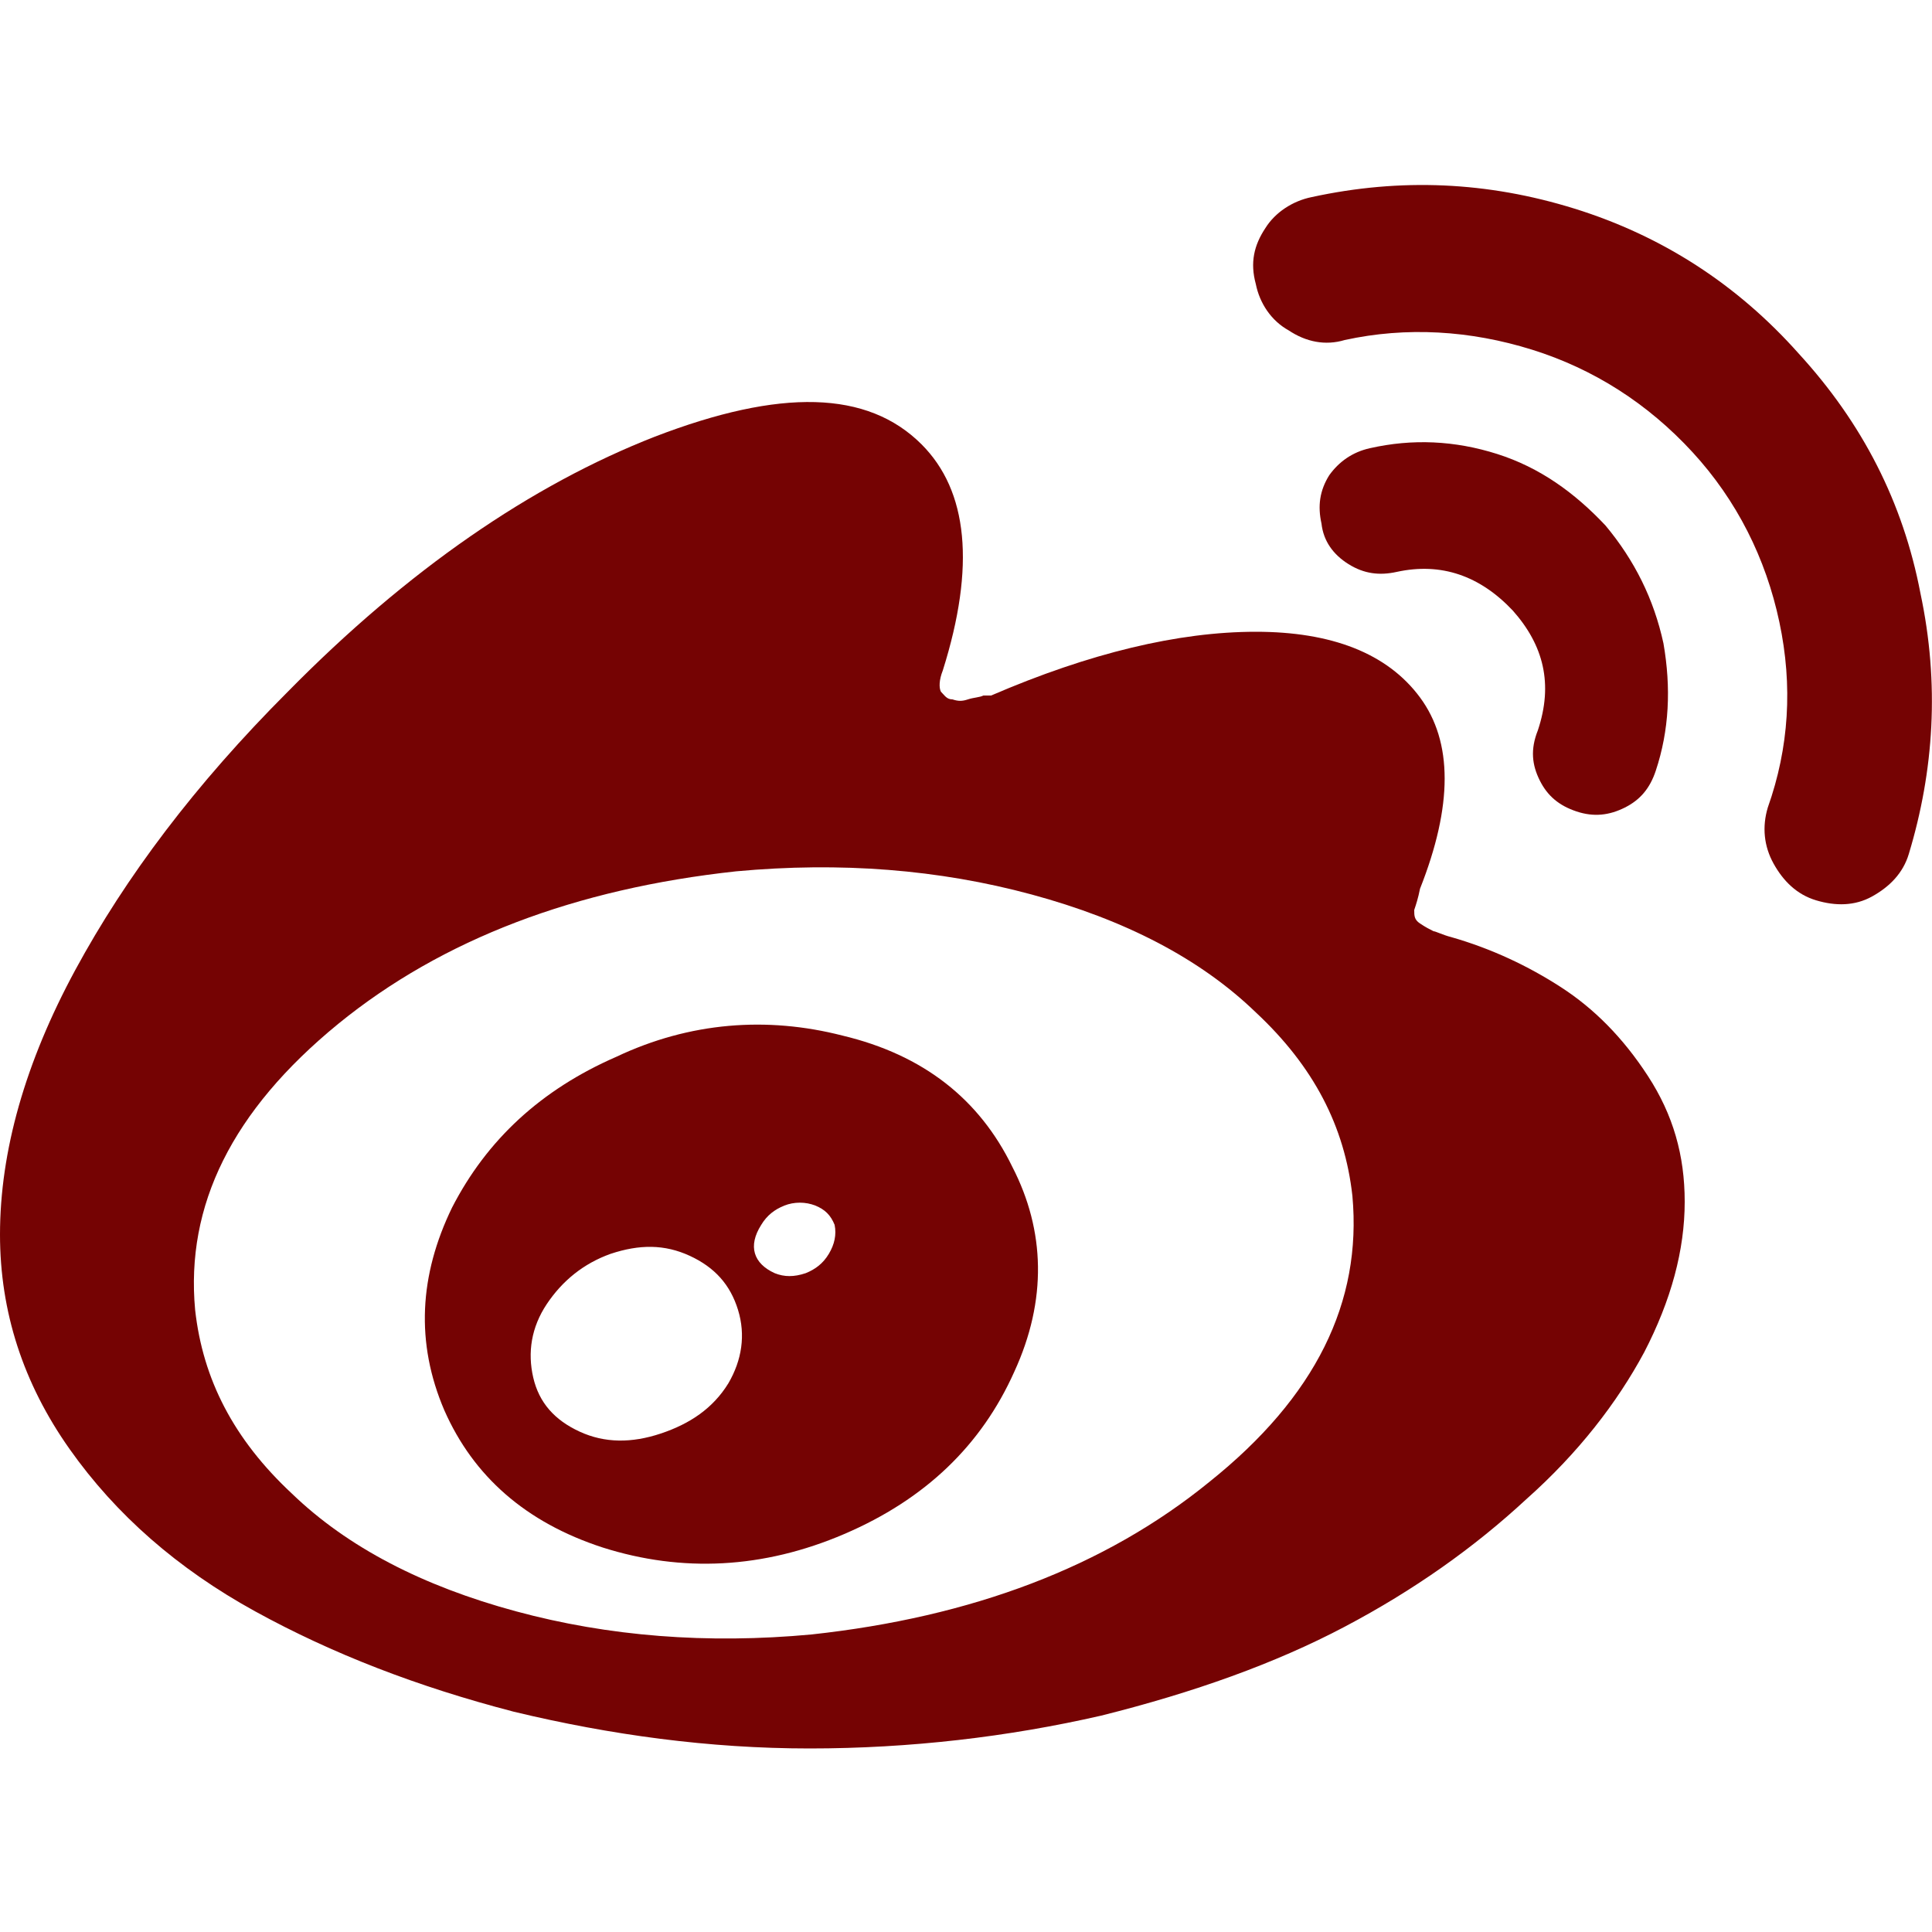 <?xml version="1.0" encoding="utf-8"?>
<!-- Generator: Adobe Illustrator 24.2.3, SVG Export Plug-In . SVG Version: 6.00 Build 0)  -->
<svg version="1.1" id="圖層_1" xmlns="http://www.w3.org/2000/svg" xmlns:xlink="http://www.w3.org/1999/xlink" x="0px" y="0px"
	 viewBox="0 0 100 100" style="enable-background:new 0 0 100 100;" xml:space="preserve">
<style type="text/css">
	.st0{fill:#750303;}
</style>
<g>
	<g>
		<path class="st0" d="M80.8,51.1c-1.7-1.1-3.6-2-5.7-2.6c-0.4-0.1-0.8-0.3-0.9-0.3c-0.2-0.1-0.4-0.2-0.7-0.4
			c-0.3-0.2-0.3-0.4-0.3-0.7c0.1-0.3,0.2-0.6,0.3-1.1c1.7-4.3,1.7-7.6,0-9.9c-1.7-2.3-4.6-3.4-8.5-3.4c-4,0-8.6,1.1-13.7,3.3
			L50.9,36c-0.2,0.1-0.5,0.1-0.8,0.2c-0.3,0.1-0.5,0.1-0.8,0c-0.3,0-0.4-0.2-0.6-0.4c-0.1-0.2-0.1-0.6,0.1-1.1
			c1.7-5.4,1.3-9.3-1.1-11.7c-2.8-2.8-7.3-2.9-13.8-0.4c-6.4,2.5-12.8,6.9-19,13.2c-4.8,4.8-8.4,9.6-11,14.4C1.3,55,0,59.6,0,63.9
			c0,4,1.2,7.7,3.6,11.1c2.4,3.4,5.6,6.2,9.6,8.4c4,2.2,8.4,3.9,13.4,5.2c5,1.2,10.1,1.9,15.3,1.9c5.2,0,10.3-0.6,15.1-1.7
			c4.8-1.2,9-2.7,12.6-4.6c3.6-1.9,6.7-4.1,9.4-6.6c2.7-2.4,4.7-5,6.1-7.6c1.4-2.7,2.1-5.3,2.1-7.8c0-2.4-0.6-4.5-1.9-6.5
			C84,53.7,82.5,52.2,80.8,51.1z M62.6,76.7c-5.4,4.4-12.3,7-20.6,7.9c-5.4,0.5-10.5,0.1-15.3-1.2c-4.8-1.3-8.7-3.3-11.6-6.1
			c-3-2.8-4.6-5.9-5-9.5c-0.5-5.4,1.9-10.3,7.4-14.8c5.4-4.4,12.3-7,20.6-7.9c5.4-0.5,10.5-0.1,15.3,1.2c4.8,1.3,8.7,3.3,11.6,6.1
			c3,2.8,4.6,5.9,5,9.5C70.5,67.4,68.1,72.3,62.6,76.7z"/>
		<path class="st0" d="M43.6,53.6c-3.9-1-7.9-0.7-11.7,1.1c-3.9,1.7-6.7,4.3-8.5,7.8c-1.7,3.5-1.9,7-0.4,10.5
			c1.5,3.4,4.2,5.8,8.2,7.1c4.1,1.3,8.3,1.1,12.5-0.7c4.2-1.8,7.1-4.6,8.8-8.4c1.7-3.7,1.6-7.3-0.1-10.6
			C50.7,56.9,47.8,54.6,43.6,53.6z M37.7,71.6c-0.8,1.3-2,2.1-3.5,2.6c-1.5,0.5-2.9,0.5-4.2-0.1c-1.3-0.6-2.1-1.5-2.4-2.8
			c-0.3-1.3-0.1-2.6,0.7-3.8c0.8-1.2,1.9-2.1,3.3-2.6c1.5-0.5,2.8-0.5,4.1,0.1c1.3,0.6,2.1,1.5,2.5,2.8
			C38.6,69.1,38.4,70.4,37.7,71.6z M42.9,64.9c-0.3,0.5-0.7,0.8-1.2,1c-0.6,0.2-1.1,0.2-1.6,0c-1.1-0.5-1.4-1.4-0.7-2.5
			c0.3-0.5,0.7-0.8,1.2-1c0.5-0.2,1.1-0.2,1.6,0c0.5,0.2,0.8,0.5,1,1C43.3,63.9,43.2,64.4,42.9,64.9z"/>
		<path class="st0" d="M79.7,40.4c0.4,0.8,1,1.3,1.9,1.6c0.9,0.3,1.7,0.2,2.5-0.2c0.8-0.4,1.3-1,1.6-1.9c0.7-2.1,0.8-4.3,0.4-6.6
			c-0.5-2.3-1.5-4.3-3-6.1c-1.6-1.7-3.4-3-5.6-3.7c-2.2-0.7-4.4-0.8-6.6-0.3c-0.9,0.2-1.6,0.7-2.1,1.4c-0.5,0.8-0.6,1.6-0.4,2.5
			c0.1,0.9,0.6,1.6,1.4,2.1c0.8,0.5,1.6,0.6,2.5,0.4c2.3-0.5,4.3,0.2,6,2c1.6,1.8,2.1,3.8,1.3,6.2C79.2,38.8,79.3,39.6,79.7,40.4z"
			/>
		<path class="st0" d="M99.4,30.7c-0.9-4.7-3-8.8-6.3-12.4c-3.2-3.6-7.1-6.1-11.6-7.5c-4.5-1.4-9-1.6-13.6-0.6
			c-1,0.2-1.9,0.8-2.4,1.6c-0.6,0.9-0.8,1.8-0.5,2.9c0.2,1,0.8,1.9,1.7,2.4c0.9,0.6,1.9,0.8,2.9,0.5c3.2-0.7,6.5-0.5,9.7,0.5
			c3.2,1,6,2.8,8.3,5.3c2.3,2.5,3.8,5.5,4.5,8.8c0.7,3.3,0.5,6.5-0.6,9.6c-0.3,1-0.2,2,0.3,2.9c0.5,0.9,1.2,1.6,2.2,1.9
			c1,0.3,2,0.3,2.9-0.2c0.9-0.5,1.6-1.2,1.9-2.2C100.1,39.9,100.4,35.4,99.4,30.7z"/>
	</g>
</g>
</svg>
